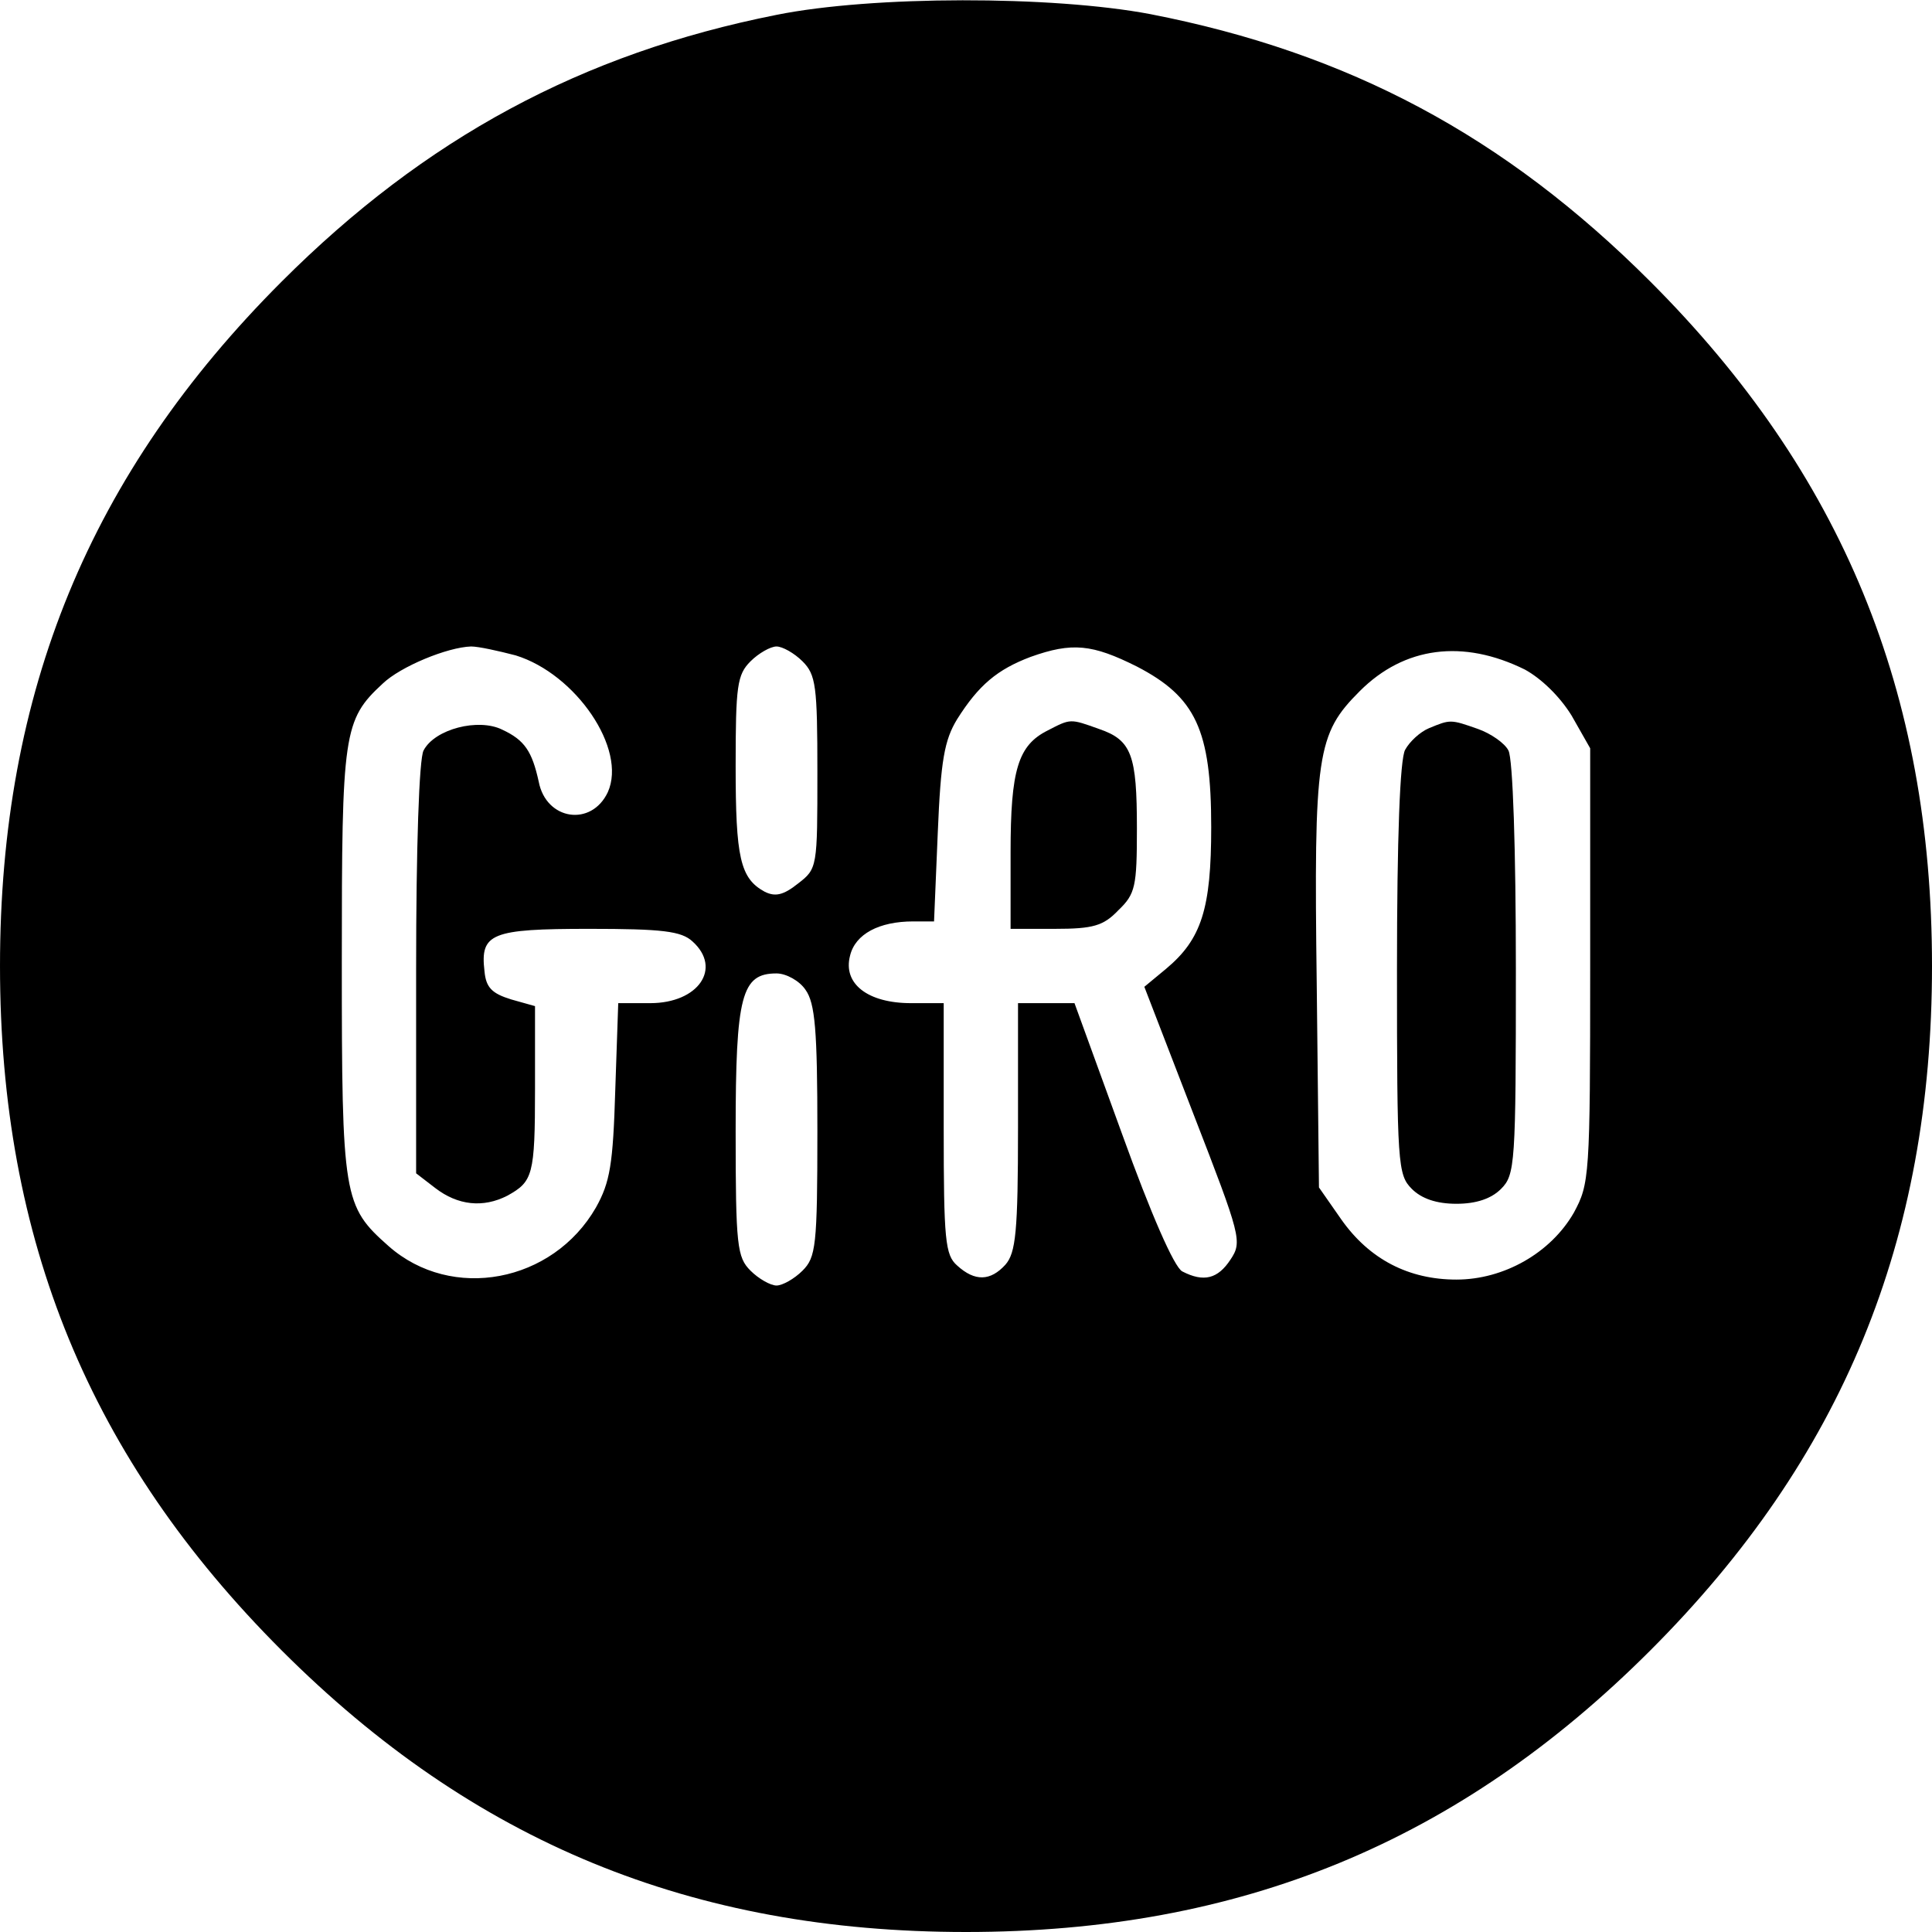 <?xml version="1.0" standalone="no"?>
<!DOCTYPE svg PUBLIC "-//W3C//DTD SVG 20010904//EN"
 "http://www.w3.org/TR/2001/REC-SVG-20010904/DTD/svg10.dtd">
<svg version="1.0" xmlns="http://www.w3.org/2000/svg"
 width="260pt" height="260pt" viewBox="0 0 260 260"
 preserveAspectRatio="xMidYMid meet">
<g transform="translate(0,260) scale(0.1,-0.1)"
fill="#000000" stroke="none">
<path d="M1045 2580 c-262 -52 -473 -166 -666 -359 -258 -258 -379 -552 -379
-921 0 -369 121 -663 379 -921 258 -258 552 -379 921 -379 369 0 663 121 921
379 258 258 379 552 379 921 0 369 -121 663 -379 921 -196 196 -406 308 -673
360 -132 25 -374 25 -503 -1z m-351 -862 c81 -25 150 -126 124 -184 -22 -47
-83 -38 -93 14 -9 41 -19 56 -49 70 -32 16 -91 1 -106 -28 -6 -11 -10 -131
-10 -294 l0 -275 26 -20 c30 -23 64 -27 97 -10 34 19 37 27 37 144 l0 111 -32
9 c-26 8 -34 16 -36 38 -6 51 9 57 141 57 98 0 124 -3 139 -17 40 -36 8 -83
-57 -83 l-43 0 -4 -117 c-3 -100 -7 -124 -26 -158 -58 -101 -194 -127 -279
-52 -61 54 -63 65 -63 383 0 308 2 325 55 374 24 23 87 49 119 50 10 0 37 -6
60 -12z m386 -8 c18 -18 20 -33 20 -149 0 -128 0 -130 -26 -150 -20 -16 -31
-18 -45 -11 -33 18 -39 46 -39 169 0 108 2 123 20 141 11 11 27 20 35 20 8 0
24 -9 35 -20z m450 -7 c79 -41 100 -85 100 -216 0 -110 -13 -151 -61 -191
l-29 -24 66 -171 c64 -165 66 -172 50 -196 -17 -26 -36 -31 -65 -16 -11 6 -42
77 -81 185 l-64 176 -38 0 -38 0 0 -167 c0 -141 -3 -169 -17 -185 -20 -22 -41
-23 -65 -1 -16 14 -18 34 -18 185 l0 168 -44 0 c-58 0 -92 26 -82 64 7 29 39
46 85 46 l28 0 5 119 c4 98 9 125 26 153 29 46 54 67 99 84 56 20 83 17 143
-13z m522 -4 c22 -12 47 -36 63 -62 l25 -44 0 -293 c0 -284 -1 -293 -22 -332
-31 -54 -94 -90 -158 -90 -64 0 -117 27 -155 81 l-30 43 -3 273 c-4 311 0 337
58 395 60 60 139 70 222 29z m-968 -431 c13 -18 16 -55 16 -190 0 -155 -2
-170 -20 -188 -11 -11 -27 -20 -35 -20 -8 0 -24 9 -35 20 -18 18 -20 33 -20
188 0 183 8 212 55 212 13 0 31 -10 39 -22z"/>
<path d="M1410 1617 c-40 -20 -50 -53 -50 -164 l0 -103 60 0 c51 0 65 4 85 25
23 22 25 32 25 110 0 99 -7 119 -51 134 -39 14 -38 14 -69 -2z"/>
<path d="M1923 1620 c-12 -5 -26 -18 -32 -29 -7 -12 -11 -119 -11 -295 0 -263
1 -277 20 -296 13 -13 33 -20 60 -20 27 0 47 7 60 20 19 19 20 33 20 296 0
160 -4 283 -10 294 -5 10 -24 23 -41 29 -37 13 -37 13 -66 1z"/>
</g>
</svg>
